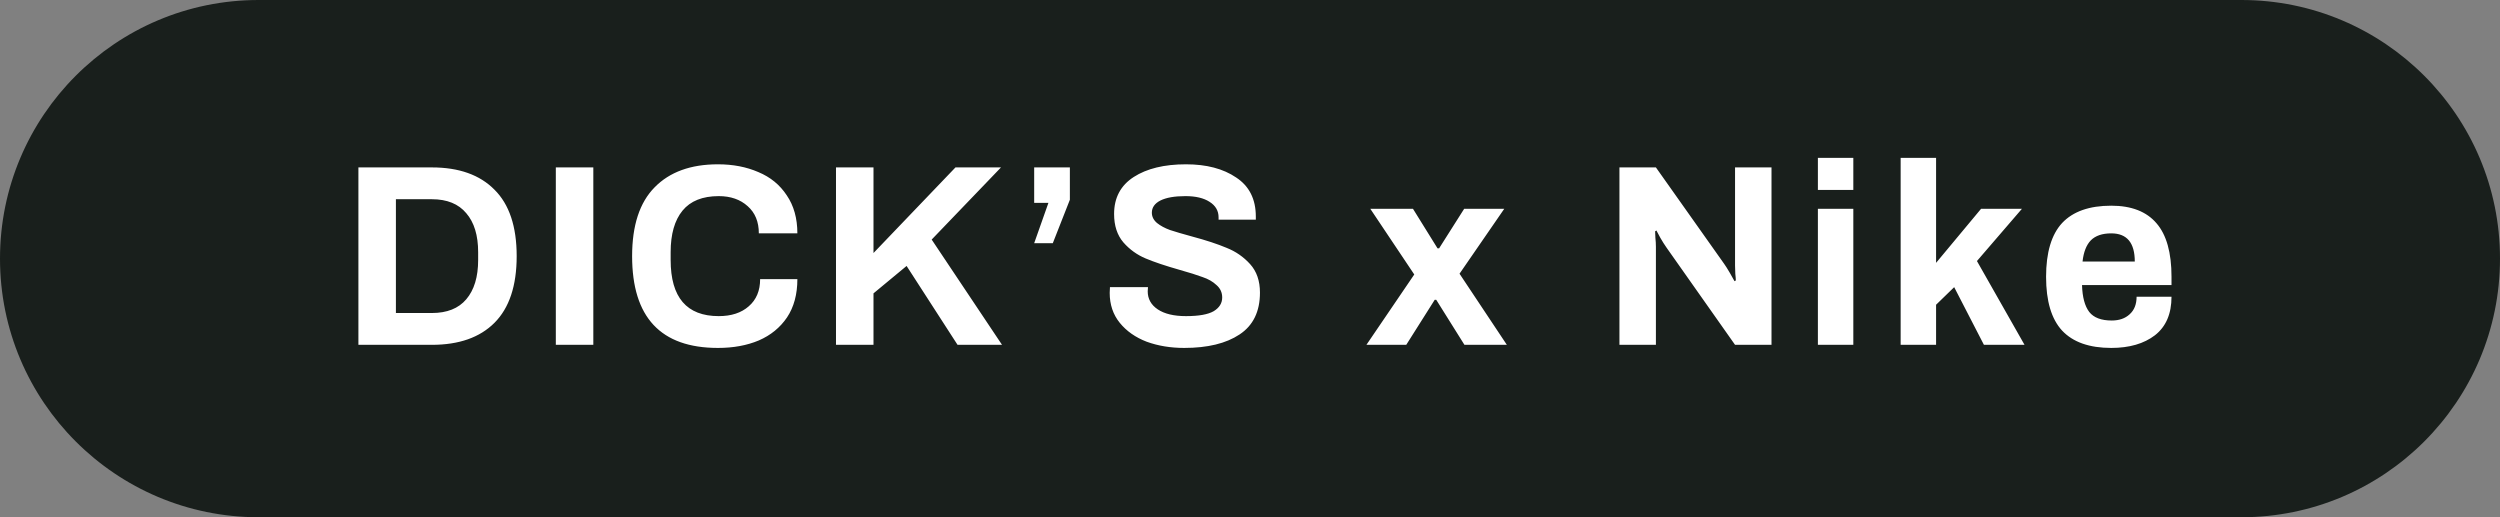 <svg width="116" height="24" viewBox="0 0 116 24" fill="none" xmlns="http://www.w3.org/2000/svg">
<rect x="0" y="0" width="116" height="24" fill="#808080" stroke="none"/>
<path d="M0 12C0 5.373 5.373 0 12 0H104C110.627 0 116 5.373 116 12V12V12C116 18.627 110.627 24 104 24H12C5.373 24 0 18.627 0 12V12Z" fill="#191F1C"/>
<path d="M16.63 7.768L20.038 7.768C21.294 7.768 22.262 8.112 22.942 8.8C23.63 9.48 23.974 10.508 23.974 11.884C23.974 13.26 23.63 14.292 22.942 14.98C22.262 15.66 21.294 16 20.038 16H16.63L16.63 7.768ZM20.038 14.524C20.742 14.524 21.274 14.312 21.634 13.888C22.002 13.456 22.186 12.848 22.186 12.064V11.704C22.186 10.92 22.002 10.316 21.634 9.892C21.274 9.46 20.742 9.244 20.038 9.244H18.37L18.37 14.524H20.038ZM25.79 7.768H27.53L27.53 16H25.79L25.79 7.768ZM33.314 16.144C30.658 16.144 29.33 14.724 29.33 11.884C29.33 10.46 29.678 9.396 30.374 8.692C31.07 7.98 32.05 7.624 33.314 7.624C34.01 7.624 34.634 7.744 35.186 7.984C35.746 8.216 36.186 8.576 36.506 9.064C36.834 9.544 36.998 10.132 36.998 10.828H35.21C35.21 10.292 35.038 9.872 34.694 9.568C34.35 9.256 33.902 9.1 33.35 9.1C32.598 9.1 32.038 9.324 31.67 9.772C31.302 10.22 31.118 10.864 31.118 11.704V12.064C31.118 13.8 31.862 14.668 33.35 14.668C33.934 14.668 34.398 14.516 34.742 14.212C35.094 13.908 35.27 13.488 35.27 12.952H36.998C36.998 13.656 36.838 14.248 36.518 14.728C36.198 15.2 35.762 15.556 35.21 15.796C34.658 16.028 34.026 16.144 33.314 16.144ZM38.79 7.768L40.53 7.768V11.74L44.334 7.768L46.446 7.768L43.23 11.116L46.494 16H44.43L42.066 12.34L40.53 13.612L40.53 16H38.79L38.79 7.768ZM48.647 9.412H47.986V7.768H49.642V9.268L48.85 11.284H47.986L48.647 9.412ZM54.946 16.144C54.314 16.144 53.734 16.048 53.206 15.856C52.686 15.656 52.27 15.364 51.958 14.98C51.646 14.596 51.49 14.132 51.49 13.588L51.502 13.324H53.266L53.254 13.516C53.254 13.868 53.41 14.148 53.722 14.356C54.034 14.564 54.47 14.668 55.03 14.668C55.622 14.668 56.05 14.592 56.314 14.44C56.578 14.28 56.71 14.068 56.71 13.804C56.71 13.572 56.622 13.38 56.446 13.228C56.278 13.068 56.062 12.944 55.798 12.856C55.542 12.76 55.186 12.648 54.73 12.52C54.082 12.336 53.558 12.16 53.158 11.992C52.758 11.824 52.414 11.576 52.126 11.248C51.838 10.912 51.694 10.472 51.694 9.928C51.694 9.176 51.998 8.604 52.606 8.212C53.214 7.82 54.022 7.624 55.03 7.624C55.982 7.624 56.758 7.828 57.358 8.236C57.966 8.636 58.27 9.24 58.27 10.048V10.192H56.542V10.084C56.542 9.78 56.402 9.54 56.122 9.364C55.85 9.188 55.478 9.1 55.006 9.1C54.502 9.1 54.114 9.168 53.842 9.304C53.578 9.44 53.446 9.628 53.446 9.868C53.446 10.052 53.526 10.212 53.686 10.348C53.846 10.476 54.046 10.584 54.286 10.672C54.526 10.752 54.866 10.852 55.306 10.972C55.962 11.148 56.498 11.324 56.914 11.5C57.338 11.668 57.702 11.92 58.006 12.256C58.31 12.592 58.462 13.032 58.462 13.576C58.462 14.456 58.146 15.104 57.514 15.52C56.89 15.936 56.034 16.144 54.946 16.144ZM65.622 12.736L63.582 9.688H65.562L66.702 11.524H66.774L67.938 9.688H69.798L67.722 12.7L69.918 16H67.95L66.642 13.912H66.57L65.25 16H63.402L65.622 12.736ZM75.142 7.768H76.834L80.002 12.244C80.066 12.332 80.154 12.472 80.266 12.664C80.378 12.856 80.45 12.984 80.482 13.048L80.542 13.012C80.542 12.948 80.534 12.844 80.518 12.7C80.51 12.556 80.506 12.428 80.506 12.316V7.768H82.198V16H80.506L77.326 11.488C77.23 11.352 77.134 11.2 77.038 11.032C76.942 10.856 76.882 10.744 76.858 10.696L76.798 10.732C76.798 10.788 76.802 10.888 76.81 11.032C76.826 11.176 76.834 11.316 76.834 11.452V16H75.142V7.768ZM84.35 7.324L85.994 7.324V8.812H84.35V7.324ZM84.35 9.688H85.994V16H84.35V9.688ZM88.19 7.324H89.834V12.196L91.922 9.688H93.818L91.73 12.112L93.938 16H92.054L90.674 13.324L89.834 14.14V16H88.19V7.324ZM97.962 16.144C96.946 16.144 96.186 15.876 95.682 15.34C95.186 14.804 94.938 13.972 94.938 12.844C94.938 11.716 95.186 10.884 95.682 10.348C96.186 9.812 96.946 9.544 97.962 9.544C98.898 9.544 99.598 9.816 100.062 10.36C100.526 10.896 100.758 11.724 100.758 12.844V13.228H96.606C96.622 13.788 96.734 14.204 96.942 14.476C97.15 14.74 97.498 14.872 97.986 14.872C98.33 14.872 98.606 14.776 98.814 14.584C99.03 14.392 99.138 14.12 99.138 13.768H100.758C100.758 14.56 100.502 15.156 99.99 15.556C99.478 15.948 98.802 16.144 97.962 16.144ZM99.054 12.136C99.054 11.264 98.69 10.828 97.962 10.828C97.546 10.828 97.23 10.936 97.014 11.152C96.806 11.368 96.678 11.696 96.63 12.136H99.054Z" fill="white"/>
</svg>
